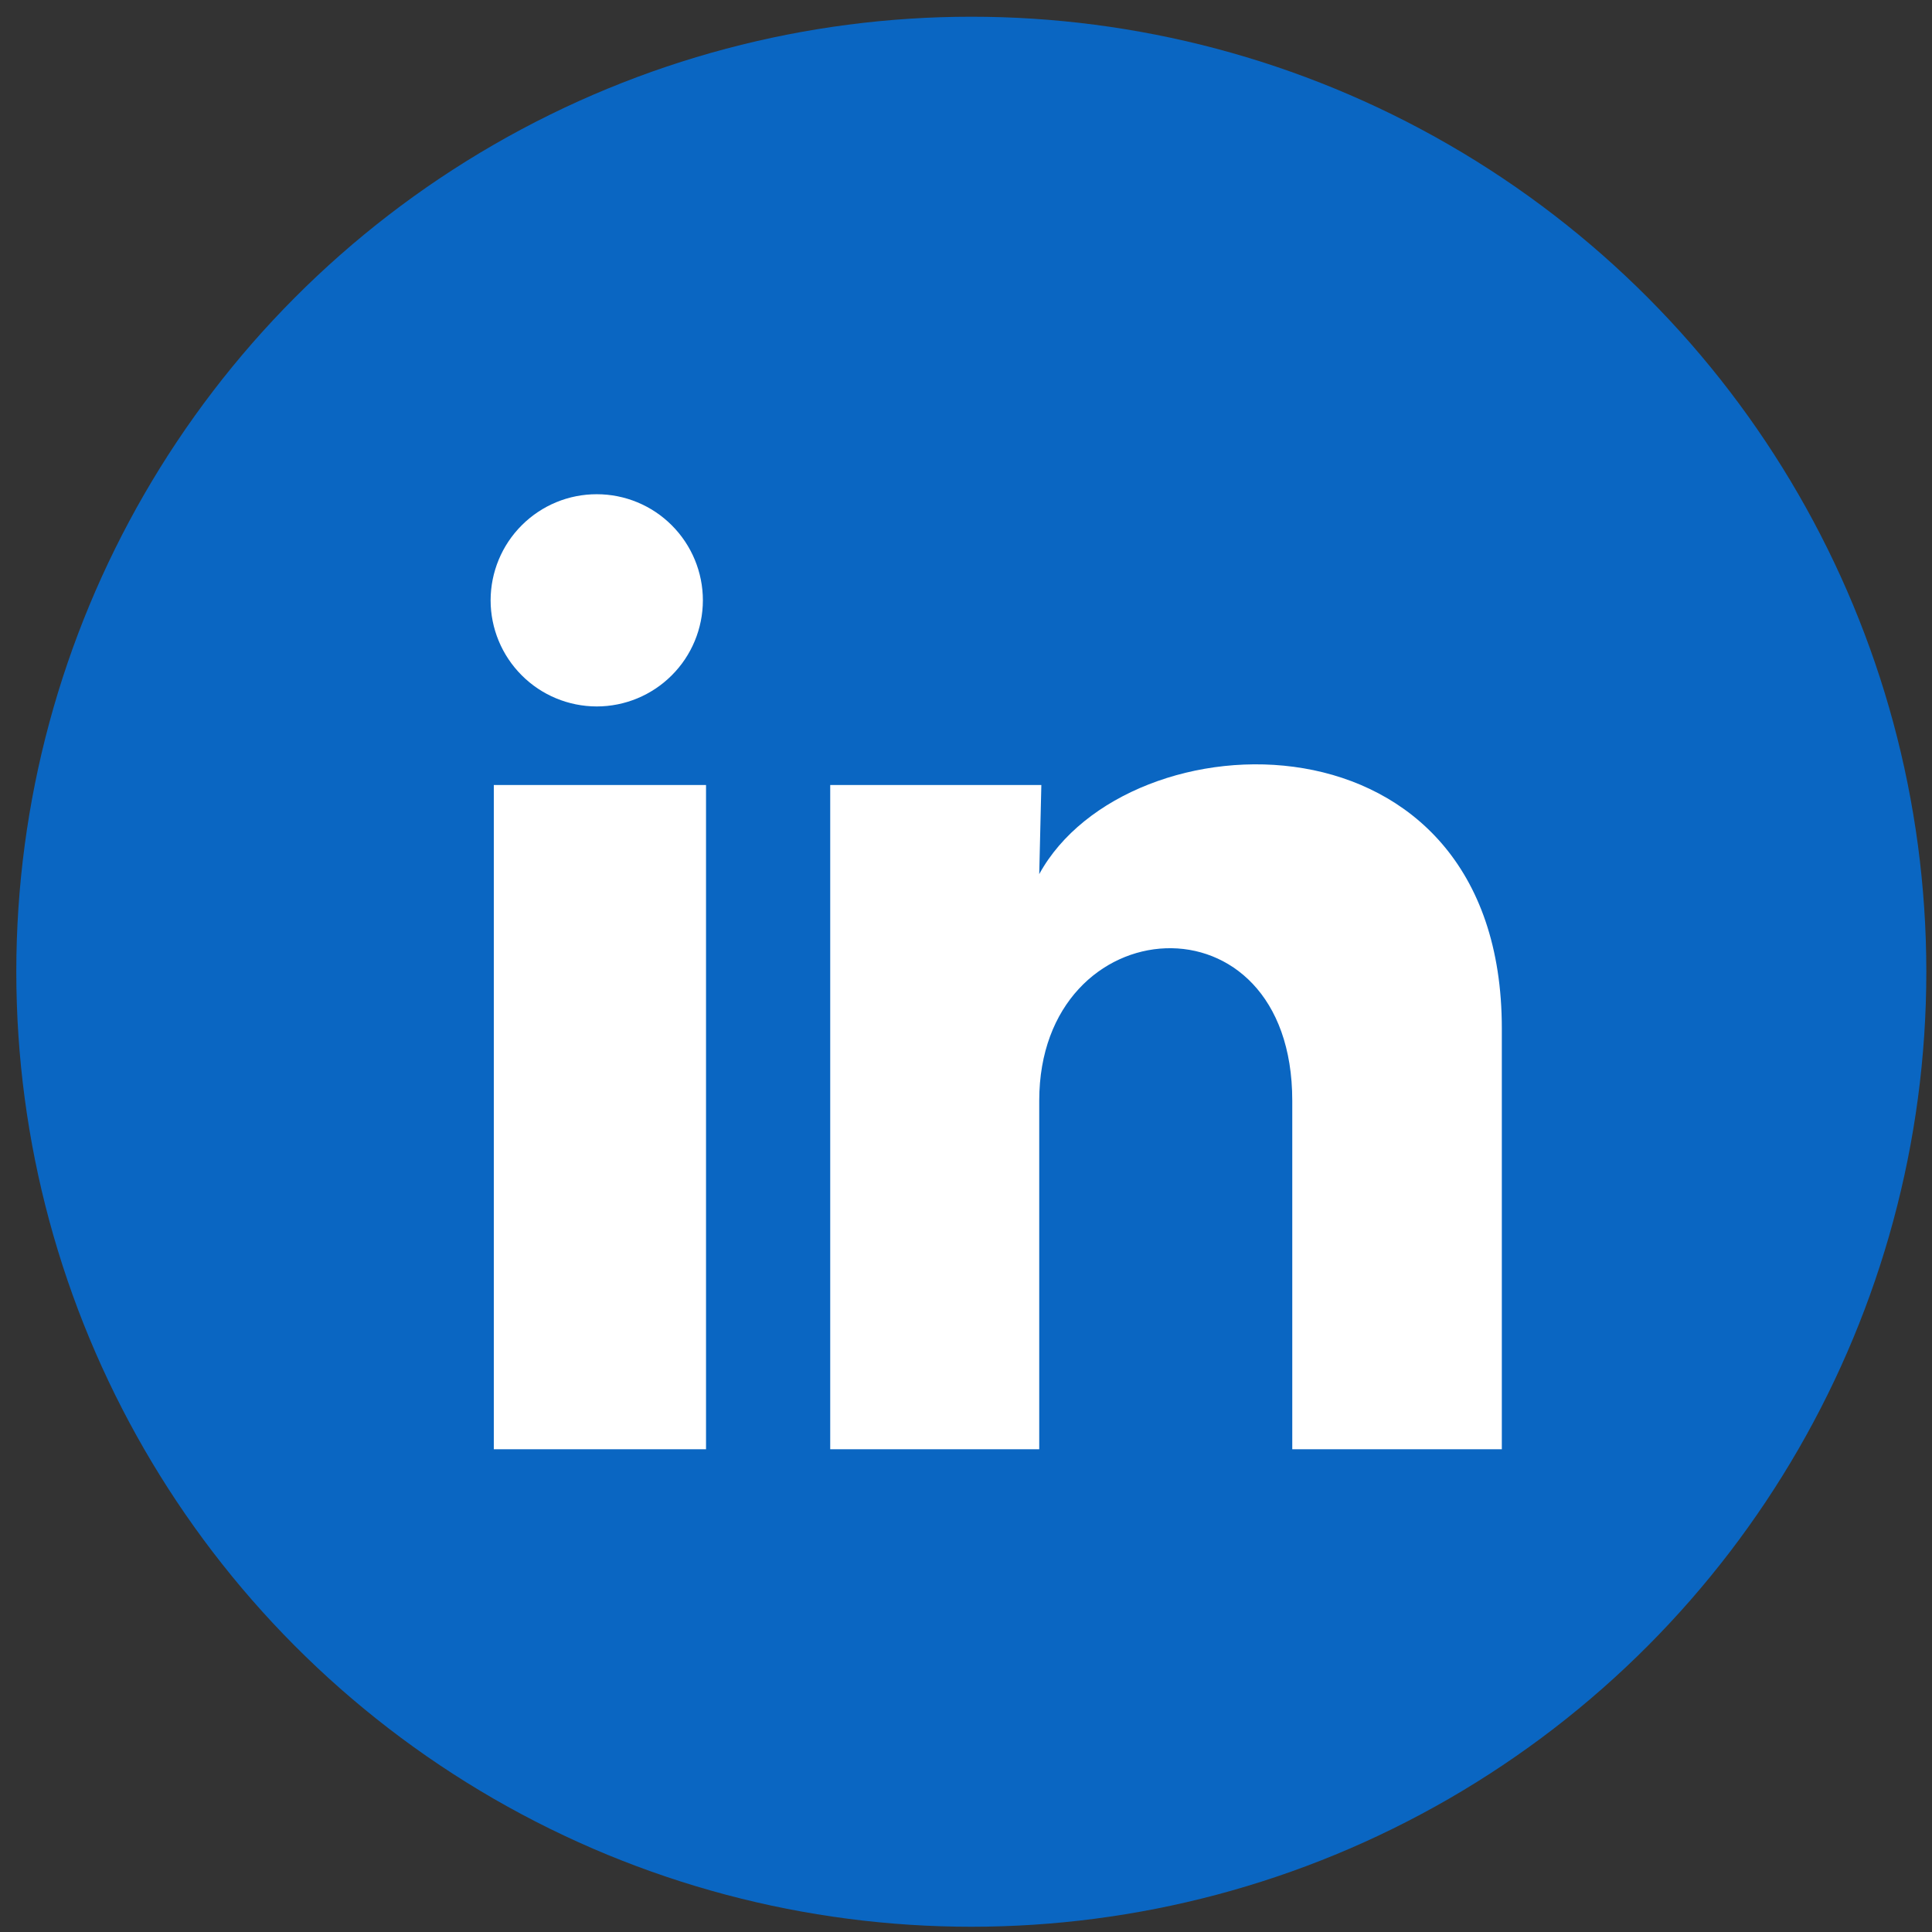 <svg width="32" height="32" viewBox="0 0 32 32" fill="none" xmlns="http://www.w3.org/2000/svg">
<rect x="0" y="0" width="32" height="32" fill="#333333" stroke="none"/>
<circle cx="16.088" cy="16.095" r="15.818" fill="#0A66C2"/>
<path d="M11.642 9.944C11.641 10.41 11.456 10.857 11.126 11.186C10.796 11.516 10.349 11.701 9.883 11.701C9.417 11.7 8.97 11.515 8.641 11.185C8.311 10.855 8.126 10.408 8.126 9.942C8.127 9.476 8.312 9.029 8.642 8.7C8.972 8.37 9.419 8.185 9.885 8.186C10.351 8.186 10.798 8.371 11.127 8.701C11.457 9.031 11.642 9.478 11.642 9.944ZM11.694 13.002H8.179V24.004H11.694V13.002ZM17.248 13.002H13.751V24.004H17.213V18.231C17.213 15.014 21.404 14.716 21.404 18.231V24.004H24.875V17.035C24.875 11.614 18.672 11.816 17.213 14.478L17.248 13.002Z" fill="white"/>
</svg>
